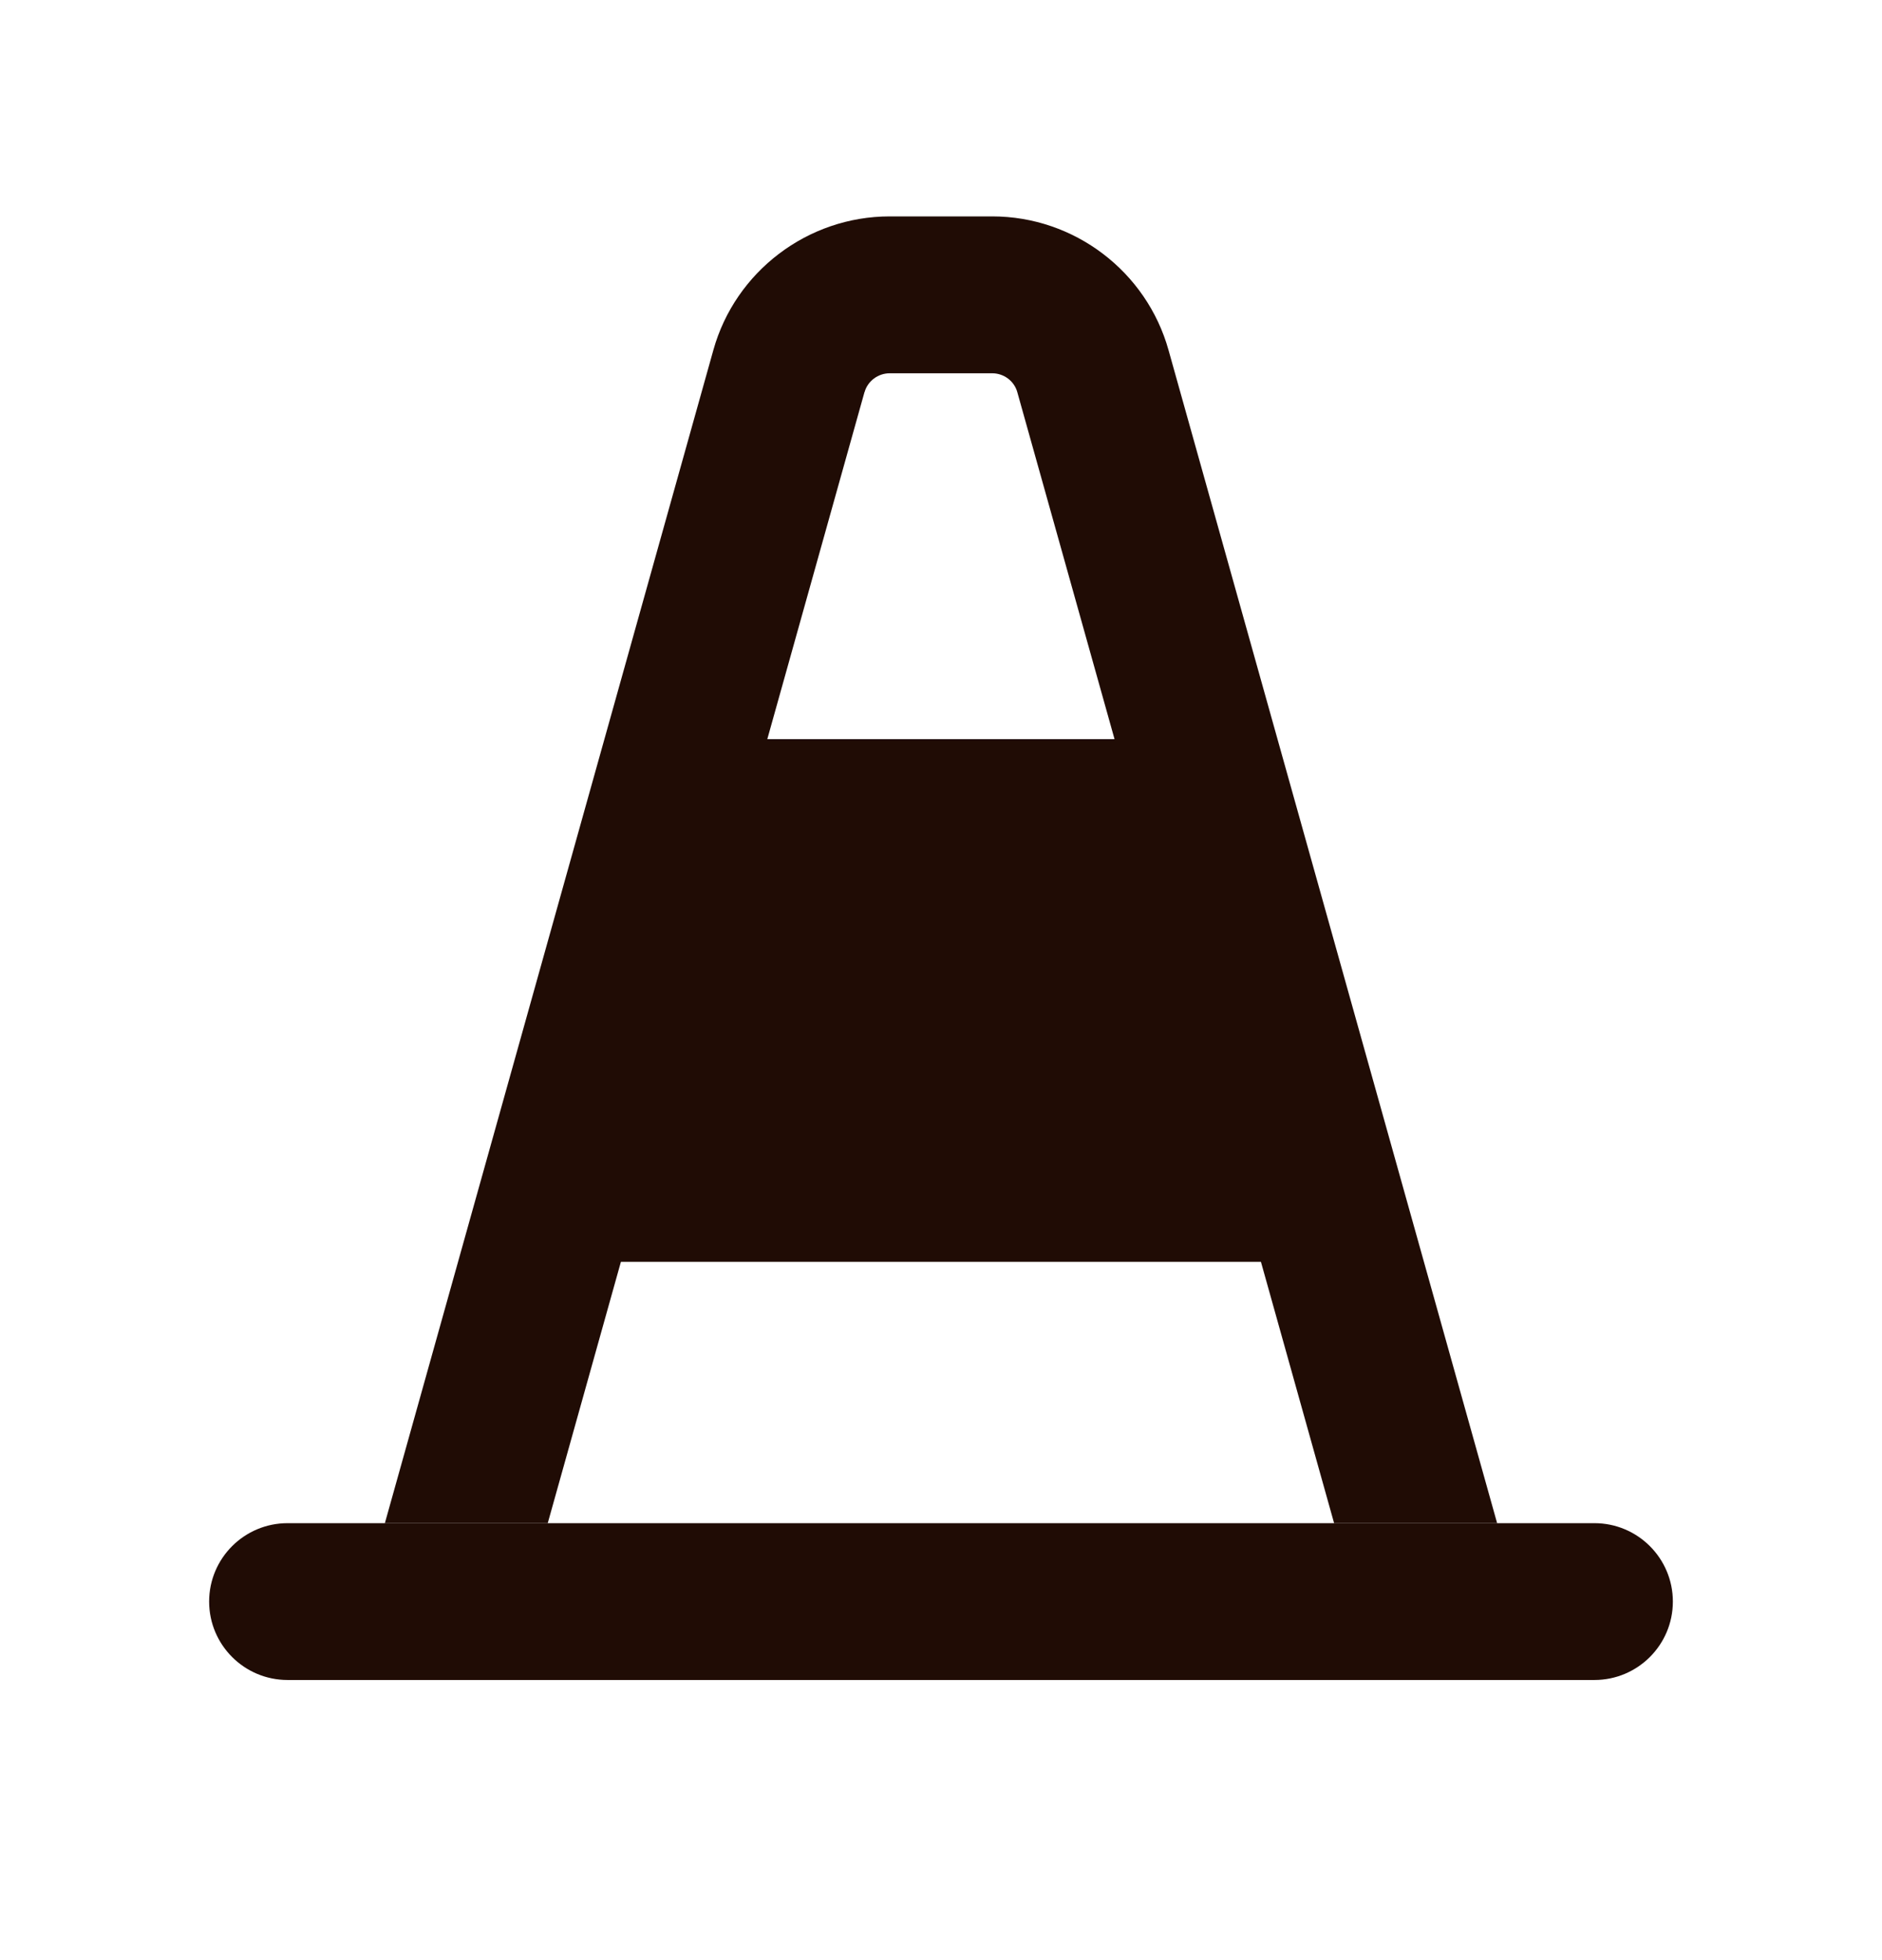 <svg width="24" height="25" viewBox="0 0 24 25" fill="none" xmlns="http://www.w3.org/2000/svg">
<path d="M7.918 16.094H16.08L17.013 19.427H19.092L14.902 4.467C14.622 3.463 13.7 2.76 12.654 2.76H11.345C10.301 2.76 9.377 3.462 9.097 4.465L4.908 19.427H6.985L7.918 16.094ZM11.025 5.002C11.064 4.861 11.197 4.761 11.345 4.761H12.654C12.802 4.761 12.936 4.861 12.974 5.005L14.213 9.427H9.785L11.024 5.002H11.025Z" fill="#200C05"/>
<path d="M20.333 21.427H3.667C3.115 21.427 2.667 20.979 2.667 20.427C2.667 19.875 3.115 19.427 3.667 19.427H20.333C20.885 19.427 21.333 19.875 21.333 20.427C21.333 20.979 20.885 21.427 20.333 21.427Z" fill="#200C05"/>
</svg>
